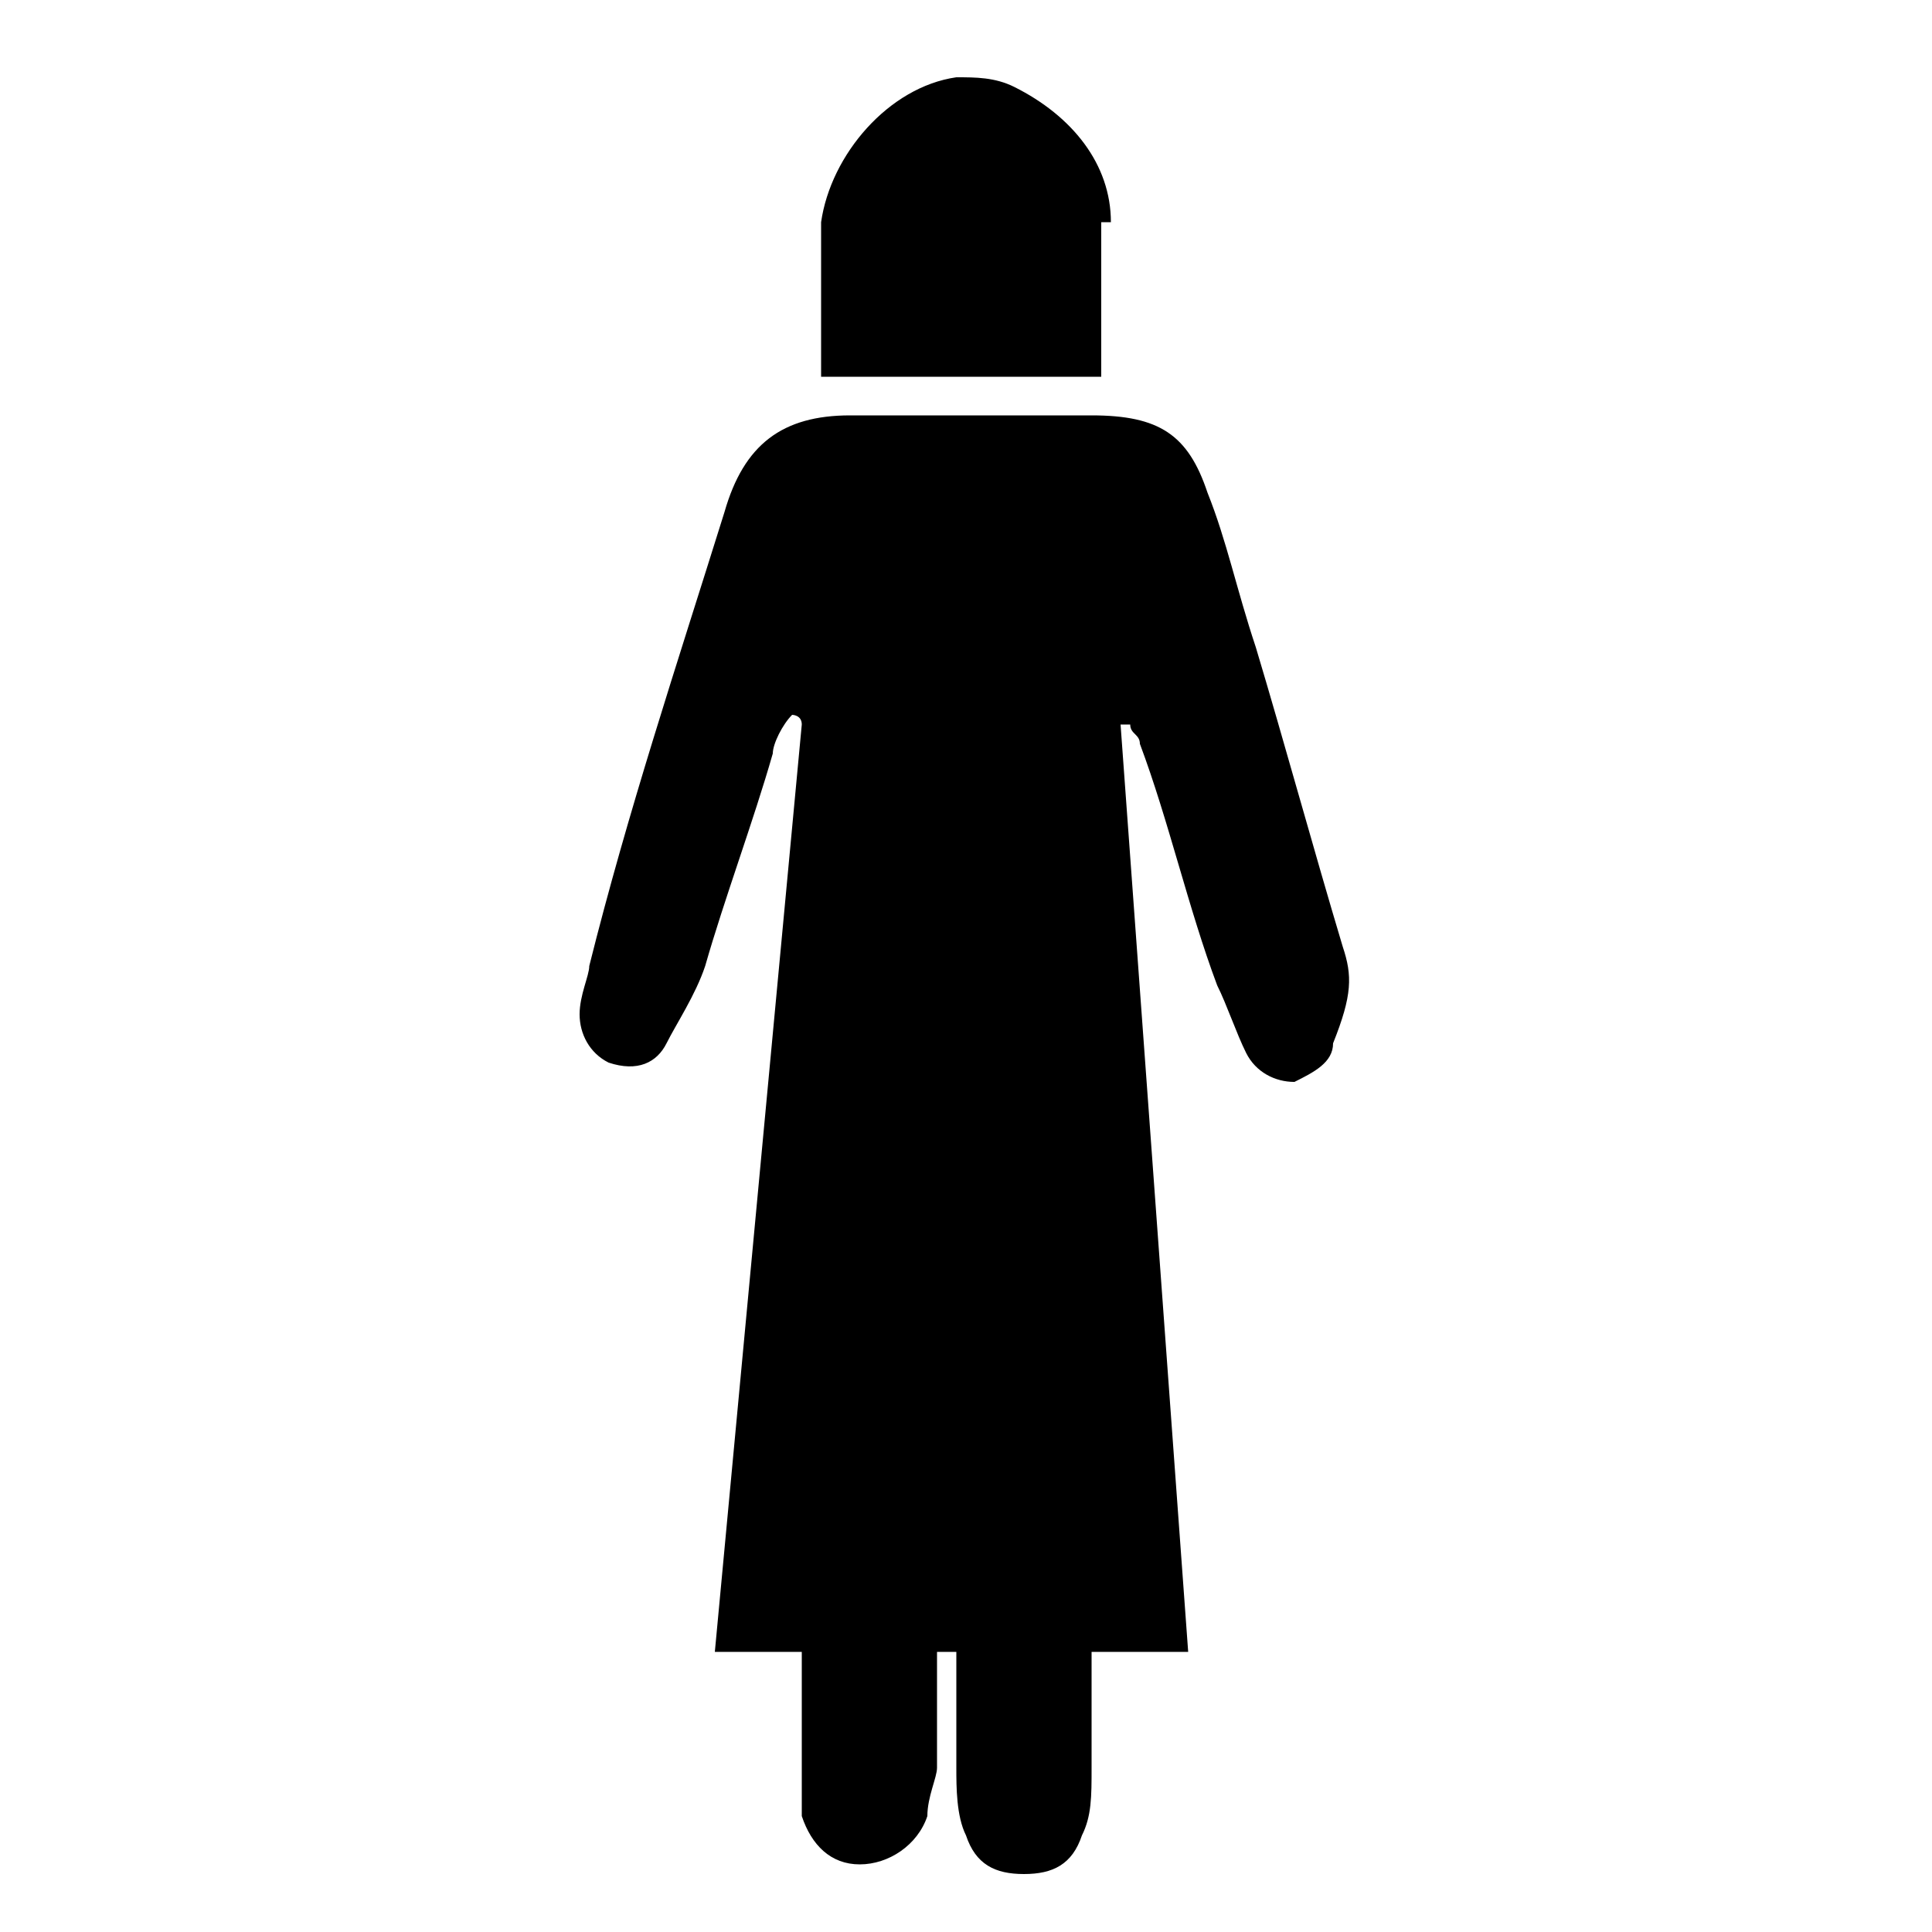 <svg width="20" height="20" viewBox="0 0 20 20" xmlns="http://www.w3.org/2000/svg">
<g fill="currentColor" fill-rule="evenodd">
	<g fill="currentColor" fill-rule="evenodd">
		<g fill="currentColor" fill-rule="evenodd">
			<path d="M11.5,2.3c0-0.6-0.4-1.1-1-1.4c-0.2-0.1-0.4-0.1-0.6-0.1C9.2,0.9,8.6,1.6,8.5,2.3c0,0,0,0,0,0h0v1.6h2.9V2.3L11.5,2.3
				C11.5,2.3,11.5,2.3,11.5,2.3z"/>
			<path d="M13.9,9.8c-0.3-1-0.6-2.1-0.9-3.1c-0.2-0.6-0.3-1.1-0.5-1.6c-0.2-0.6-0.5-0.8-1.2-0.8c-0.8,0-1.6,0-2.5,0
				c-0.7,0-1.1,0.3-1.3,1c-0.5,1.6-1,3.1-1.4,4.7C6.1,10.1,6,10.3,6,10.5c0,0.2,0.1,0.4,0.3,0.5c0.3,0.1,0.5,0,0.6-0.2
				C7,10.6,7.2,10.3,7.3,10C7.5,9.3,7.8,8.5,8,7.8c0-0.1,0.1-0.3,0.2-0.4c0,0,0.1,0,0.1,0.1c0,0-0.9,9.6-0.9,9.6h0.9
				c0,0.4,0,0.8,0,1.2c0,0.2,0,0.4,0,0.5c0.1,0.3,0.3,0.5,0.6,0.5c0.3,0,0.6-0.2,0.7-0.5c0-0.2,0.1-0.4,0.1-0.5c0-0.4,0-0.8,0-1.2h0.2
				c0,0.4,0,0.8,0,1.2c0,0.2,0,0.5,0.1,0.7c0.1,0.3,0.3,0.4,0.6,0.4c0.3,0,0.5-0.1,0.6-0.4c0.1-0.2,0.1-0.4,0.1-0.7c0-0.4,0-0.8,0-1.2
				h1l-0.7-9.6c0,0,0.1,0,0.1,0c0,0.1,0.1,0.1,0.1,0.2c0.3,0.8,0.5,1.7,0.8,2.5c0.1,0.2,0.2,0.5,0.3,0.7c0.1,0.2,0.3,0.3,0.5,0.3
				c0.2-0.1,0.4-0.2,0.4-0.4C14,10.3,14,10.1,13.9,9.8z"/>
		</g>
	</g>
</g>
</svg>

